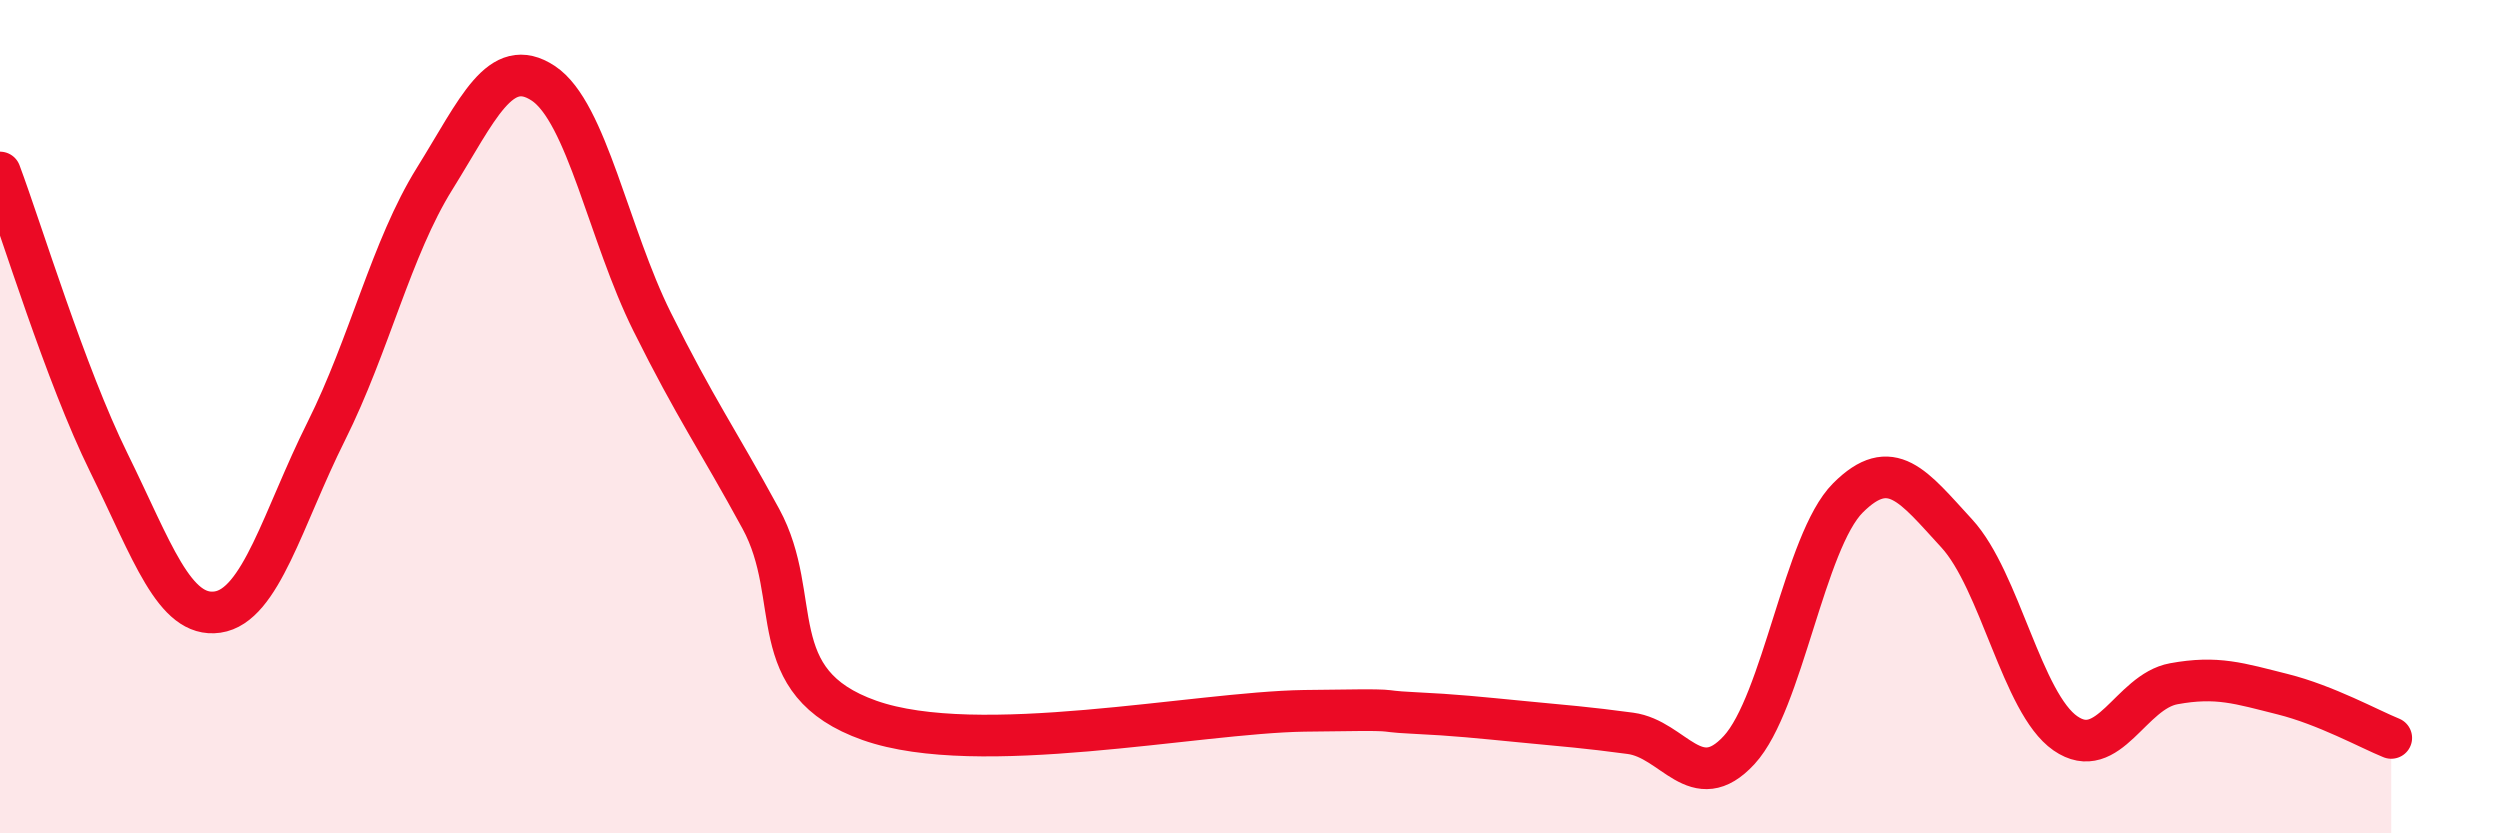 
    <svg width="60" height="20" viewBox="0 0 60 20" xmlns="http://www.w3.org/2000/svg">
      <path
        d="M 0,4.14 C 0.52,5.53 1.57,8.99 2.61,11.1 C 3.65,13.21 4.18,14.84 5.22,14.69 C 6.26,14.54 6.79,12.43 7.83,10.35 C 8.87,8.27 9.39,5.96 10.43,4.29 C 11.47,2.62 12,1.31 13.04,2 C 14.08,2.69 14.61,5.63 15.65,7.72 C 16.69,9.81 17.22,10.54 18.26,12.45 C 19.3,14.36 18.26,16.37 20.87,17.29 C 23.48,18.21 28.69,17.1 31.3,17.06 C 33.91,17.02 32.87,17.06 33.91,17.11 C 34.95,17.16 35.48,17.22 36.52,17.32 C 37.56,17.42 38.09,17.46 39.13,17.6 C 40.17,17.74 40.7,19.13 41.74,18 C 42.78,16.87 43.31,12.99 44.35,11.95 C 45.39,10.91 45.92,11.67 46.96,12.8 C 48,13.93 48.53,16.88 49.57,17.6 C 50.61,18.32 51.13,16.6 52.17,16.41 C 53.21,16.22 53.74,16.4 54.78,16.66 C 55.82,16.92 56.87,17.5 57.39,17.71L57.39 20L0 20Z"
        fill="#EB0A25"
        opacity="0.1"
        stroke-linecap="round"
        stroke-linejoin="round"
      />
      <path
        d="M 0,4.14 C 0.52,5.53 1.57,8.99 2.61,11.1 C 3.65,13.21 4.18,14.84 5.22,14.69 C 6.26,14.54 6.79,12.43 7.83,10.35 C 8.87,8.27 9.39,5.96 10.43,4.29 C 11.47,2.62 12,1.31 13.04,2 C 14.08,2.69 14.61,5.63 15.65,7.72 C 16.69,9.81 17.22,10.54 18.26,12.45 C 19.3,14.36 18.26,16.37 20.87,17.29 C 23.48,18.21 28.69,17.1 31.3,17.06 C 33.91,17.02 32.87,17.06 33.91,17.11 C 34.95,17.16 35.48,17.22 36.52,17.32 C 37.56,17.42 38.09,17.46 39.13,17.6 C 40.17,17.74 40.7,19.13 41.74,18 C 42.78,16.87 43.31,12.99 44.35,11.95 C 45.39,10.91 45.92,11.67 46.96,12.8 C 48,13.93 48.53,16.88 49.57,17.6 C 50.61,18.32 51.13,16.6 52.17,16.41 C 53.21,16.22 53.74,16.4 54.78,16.66 C 55.82,16.92 56.87,17.5 57.39,17.71"
        stroke="#EB0A25"
        stroke-width="1"
        fill="none"
        stroke-linecap="round"
        stroke-linejoin="round"
      />
    </svg>
  